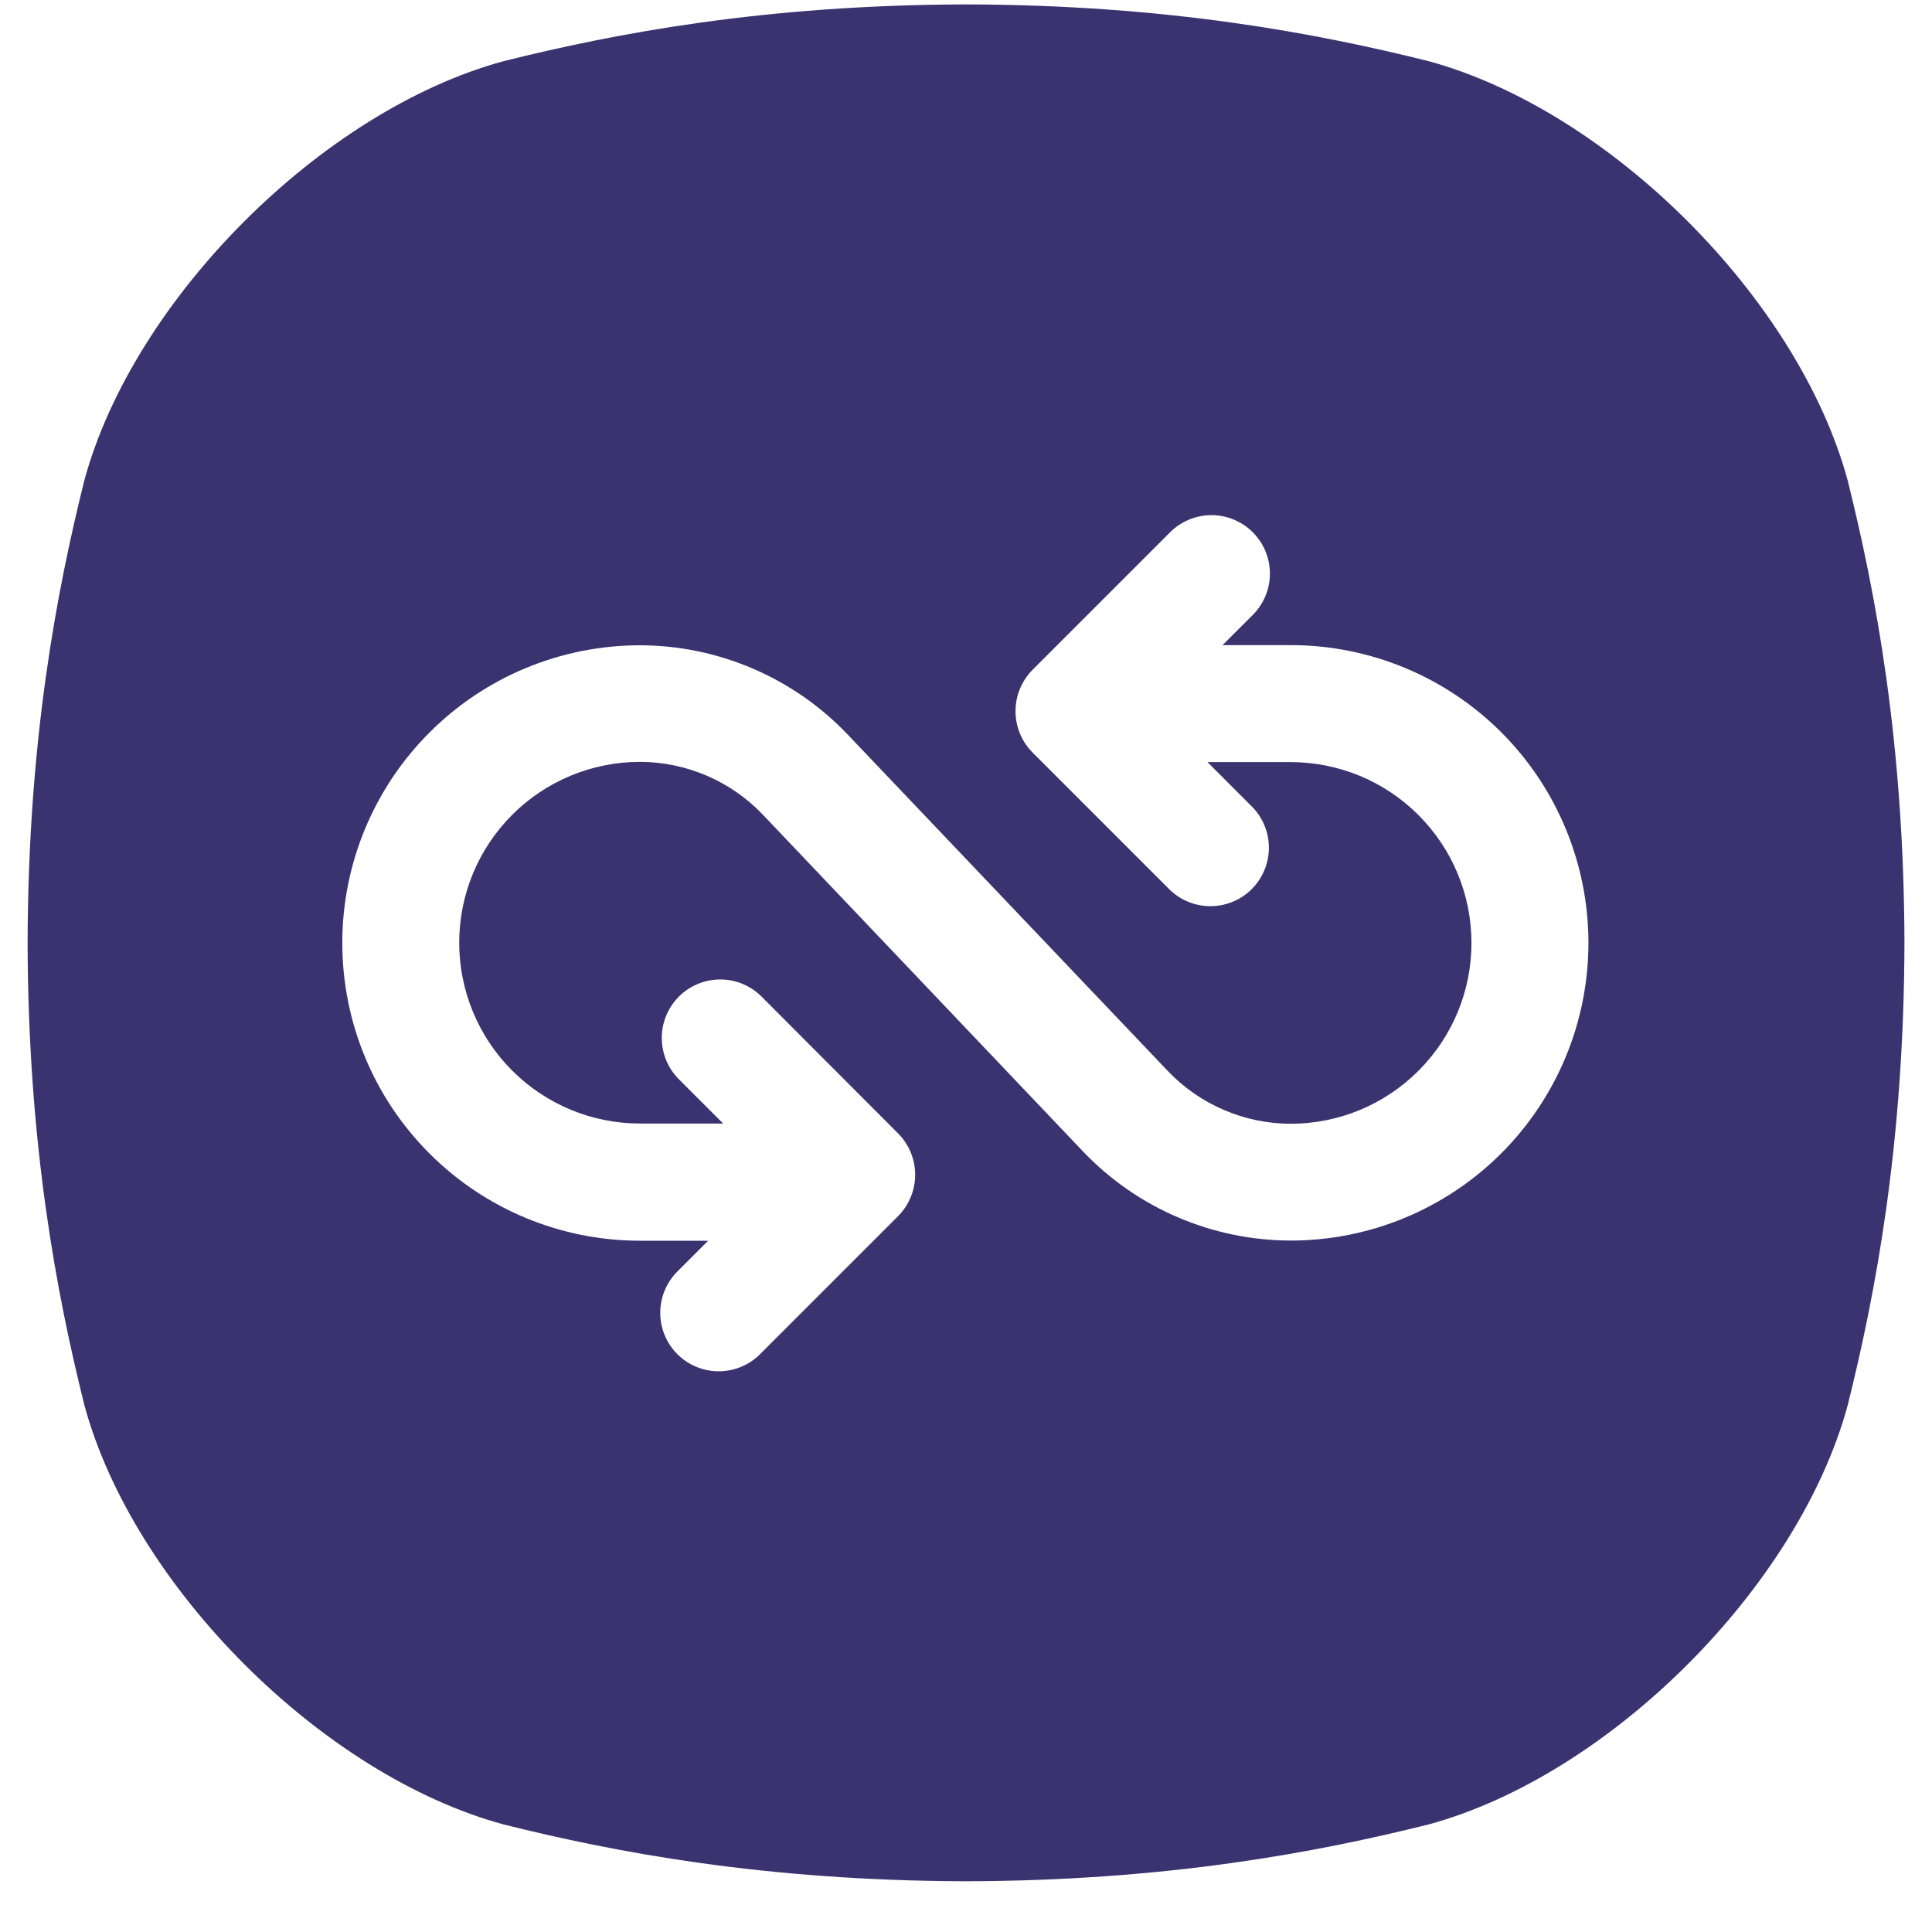 <svg width="35" height="35" viewBox="0 0 35 35" fill="none" xmlns="http://www.w3.org/2000/svg">
<g clip-path="url(#clip0_1471_7150)">
<path d="M33.472 8.702C32.58 5.417 29.163 2 25.877 1.107C23.862 0.605 21.164 0.088 17.5 0.08C13.836 0.089 11.138 0.606 9.123 1.108C5.838 2 2.42 5.417 1.528 8.702C1.026 10.717 0.509 13.416 0.5 17.08C0.509 20.744 1.027 23.442 1.529 25.457C2.421 28.743 5.838 32.16 9.124 33.052C11.138 33.554 13.838 34.071 17.501 34.081C21.164 34.071 23.863 33.554 25.878 33.052C29.164 32.16 32.58 28.743 33.473 25.457C33.975 23.442 34.492 20.742 34.501 17.08C34.491 13.416 33.974 10.717 33.472 8.702ZM23.378 22.474C22.677 22.472 21.982 22.329 21.337 22.052C20.692 21.776 20.11 21.372 19.625 20.865L13.817 14.756C13.53 14.455 13.185 14.216 12.803 14.052C12.421 13.888 12.01 13.803 11.595 13.802C10.726 13.802 9.892 14.147 9.278 14.762C8.664 15.376 8.319 16.209 8.319 17.078C8.319 17.947 8.664 18.78 9.278 19.394C9.892 20.009 10.726 20.354 11.595 20.354H13.101L12.29 19.543C12.095 19.344 11.987 19.076 11.989 18.797C11.99 18.518 12.102 18.252 12.299 18.054C12.496 17.857 12.762 17.746 13.041 17.744C13.32 17.742 13.588 17.85 13.787 18.045L16.27 20.533C16.468 20.732 16.579 21.002 16.579 21.282C16.579 21.563 16.468 21.832 16.27 22.031L13.787 24.514C13.69 24.616 13.573 24.698 13.443 24.754C13.314 24.811 13.174 24.84 13.033 24.842C12.892 24.844 12.752 24.817 12.621 24.764C12.49 24.711 12.371 24.632 12.271 24.532C12.171 24.432 12.092 24.313 12.039 24.183C11.986 24.052 11.959 23.912 11.961 23.77C11.963 23.629 11.993 23.489 12.049 23.36C12.106 23.23 12.188 23.114 12.29 23.016L12.829 22.477H11.595C10.164 22.477 8.792 21.909 7.781 20.897C6.769 19.886 6.201 18.514 6.201 17.083C6.201 15.653 6.769 14.281 7.781 13.27C8.792 12.258 10.164 11.69 11.595 11.69C12.297 11.691 12.992 11.835 13.638 12.112C14.284 12.389 14.867 12.793 15.352 13.302L21.158 19.404C21.445 19.705 21.79 19.944 22.172 20.108C22.554 20.272 22.965 20.357 23.381 20.358C24.25 20.358 25.083 20.013 25.697 19.398C26.312 18.784 26.657 17.951 26.657 17.082C26.657 16.213 26.312 15.38 25.697 14.766C25.083 14.151 24.25 13.806 23.381 13.806H21.875L22.686 14.618C22.881 14.817 22.989 15.085 22.987 15.364C22.985 15.643 22.874 15.909 22.677 16.106C22.48 16.303 22.213 16.415 21.934 16.416C21.656 16.418 21.388 16.31 21.188 16.115L18.705 13.632C18.508 13.433 18.397 13.164 18.397 12.883C18.397 12.603 18.508 12.334 18.705 12.135L21.188 9.652C21.286 9.552 21.403 9.472 21.532 9.417C21.661 9.362 21.799 9.333 21.94 9.332C22.08 9.331 22.219 9.358 22.349 9.412C22.478 9.465 22.596 9.543 22.695 9.642C22.794 9.741 22.873 9.859 22.926 9.989C22.98 10.118 23.006 10.258 23.006 10.398C23.005 10.538 22.976 10.677 22.921 10.806C22.866 10.934 22.787 11.051 22.686 11.149L22.148 11.687H23.383C24.813 11.687 26.185 12.255 27.197 13.266C28.208 14.278 28.776 15.65 28.776 17.08C28.776 18.511 28.208 19.882 27.197 20.894C26.185 21.905 24.813 22.474 23.383 22.474H23.378Z" fill="#3A3370"/>
</g>
<defs>
<clipPath id="clip0_1471_7150">
<rect width="34" height="34" fill="white" transform="translate(0.5 0.08)"/>
</clipPath>
</defs>
</svg>

